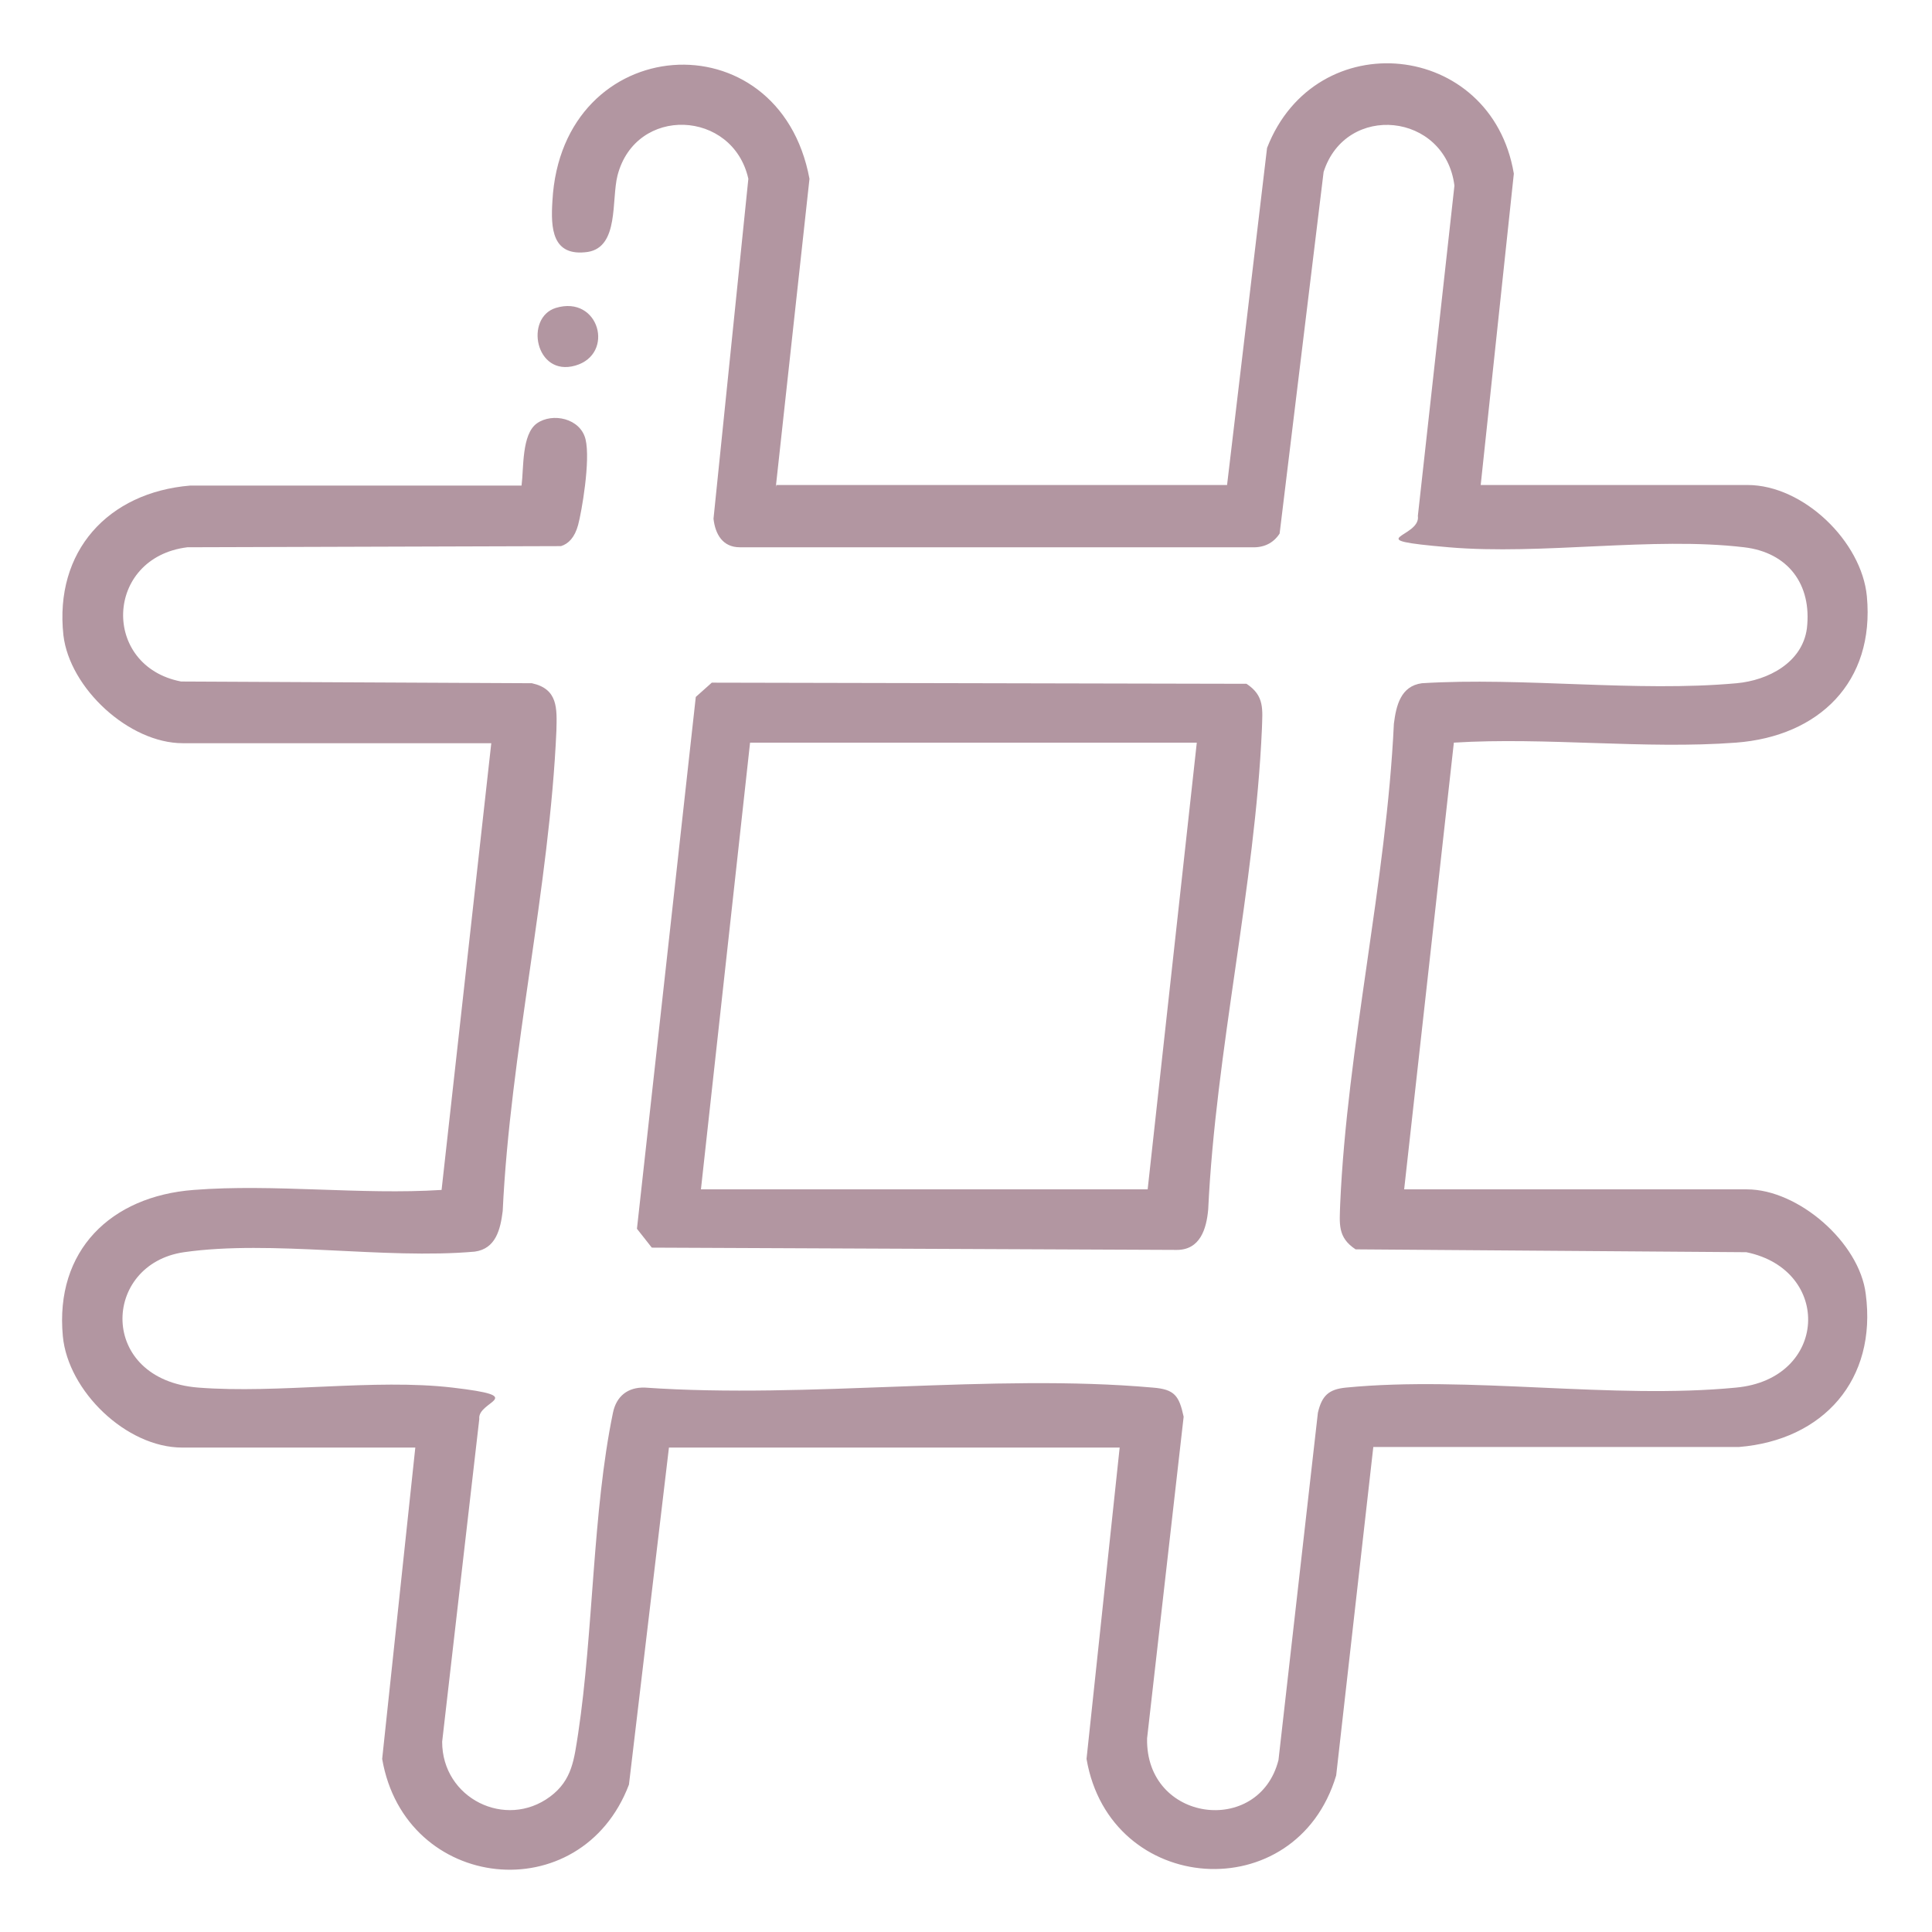 <svg xmlns="http://www.w3.org/2000/svg" id="Ebene_1" viewBox="0 0 338.2 338.2"><defs><style>      .st0 {        fill: #b296a1;      }    </style></defs><path class="st0" d="M135.9,84.9h78.9l7-59c8.5-21.9,39.3-18.8,43.2,4.5l-5.8,54.5h46.7c9.8,0,20,9.9,20.9,19.5,1.4,15-8.4,24.5-22.9,25.6-15.9,1.2-33.3-1-49.4,0l-8.7,78.2h60c9,0,19.7,9.3,20.8,18.3,2,15-7.4,25.6-22.2,26.8h-64s-6.5,57.5-6.5,57.5c-7,23.4-39.6,21.1-43.7-2.9l5.8-54.5h-78.9l-7,59c-8.4,22.1-39.2,18.8-43.2-4.5l5.8-54.5h-40.8c-9.8,0-20-9.9-20.9-19.5-1.4-15,8.4-24.5,22.9-25.6,14-1.1,29.3.9,43.4,0l8.7-78.2h-54c-9.4,0-19.8-9.6-20.9-18.9-1.6-14.7,7.8-25,22.2-26.2h58c.4-3.1,0-9,2.7-10.9s7.6-.9,8.5,2.8-.7,12.8-1.3,15-1.7,3.3-3,3.7l-65.4.2c-14.5,1.8-15.1,20.8-1.1,23.5l61.4.3c4.6,1,4.4,4.4,4.3,8.3-1.2,27.4-8.1,56.5-9.4,84.1-.4,3.2-1.2,6.6-4.9,7.1-15.9,1.4-35.5-2.1-50.9.1-14.4,2.1-15.1,22.3,2.5,23.7,14.1,1.1,30.8-1.6,44.5,0s4.3,2.3,4.7,5.5l-6.5,56.5c0,9.9,11.1,15.4,18.9,9.6,3.9-2.9,4.2-6.6,4.9-11,2.7-17.9,2.5-38.8,6.1-56.2.6-2.9,2.6-4.5,5.6-4.4,28.7,2,60.7-2.5,88.9,0,3.8.3,4.6,1.4,5.4,5.1l-6.4,56.3c-.3,14.7,19.6,17.2,23,3.8l6.9-60.8c.7-3,1.9-4.1,4.9-4.4,21.5-2.1,46.7,2.1,68.3,0,16.1-1.5,16.9-20.6,1.8-23.7l-68.4-.5c-3.2-2.1-2.8-4.5-2.7-7.9,1.2-27.4,8.1-56.5,9.4-84.1.4-3.2,1.2-6.6,4.9-7.1,17.8-1.1,37.5,1.6,55.1,0,5.5-.5,11.5-3.6,12.3-9.6.9-7.7-3.3-13.3-11-14.2-16-1.9-35.4,1.4-51.7,0s-4.8-1.6-5.4-5.5l6.4-57.8c-1.6-12.8-19-14.6-22.9-2.4l-7.7,63.3c-1.1,1.7-2.8,2.5-4.9,2.4h-89.6c-3,0-4.3-2.3-4.6-5l6.1-59.5c-2.7-12.1-19.7-12.9-22.9-.6-1.1,4.3.3,12.5-5.2,13.4-6.3.9-6.5-4.2-6.2-8.9,1.6-29.8,39.7-32.4,45-3.9l-5.9,54Z"></path><path class="st0" d="M124.5,119.5l93.7.2c3.2,2.1,2.8,4.5,2.7,7.9-1.2,27.4-8.1,56.5-9.4,84.1-.3,3.4-1.4,7.1-5.5,7.1l-91.9-.4-2.6-3.3,10.3-93.1,2.8-2.5ZM209.5,130h-78.2l-8.6,78.2h78.2l8.6-78.2Z"></path><path class="st0" d="M97.3,53.9c7.6-2.3,10.4,8.1,3.4,10.1s-8.9-8.4-3.4-10.1Z"></path></svg>